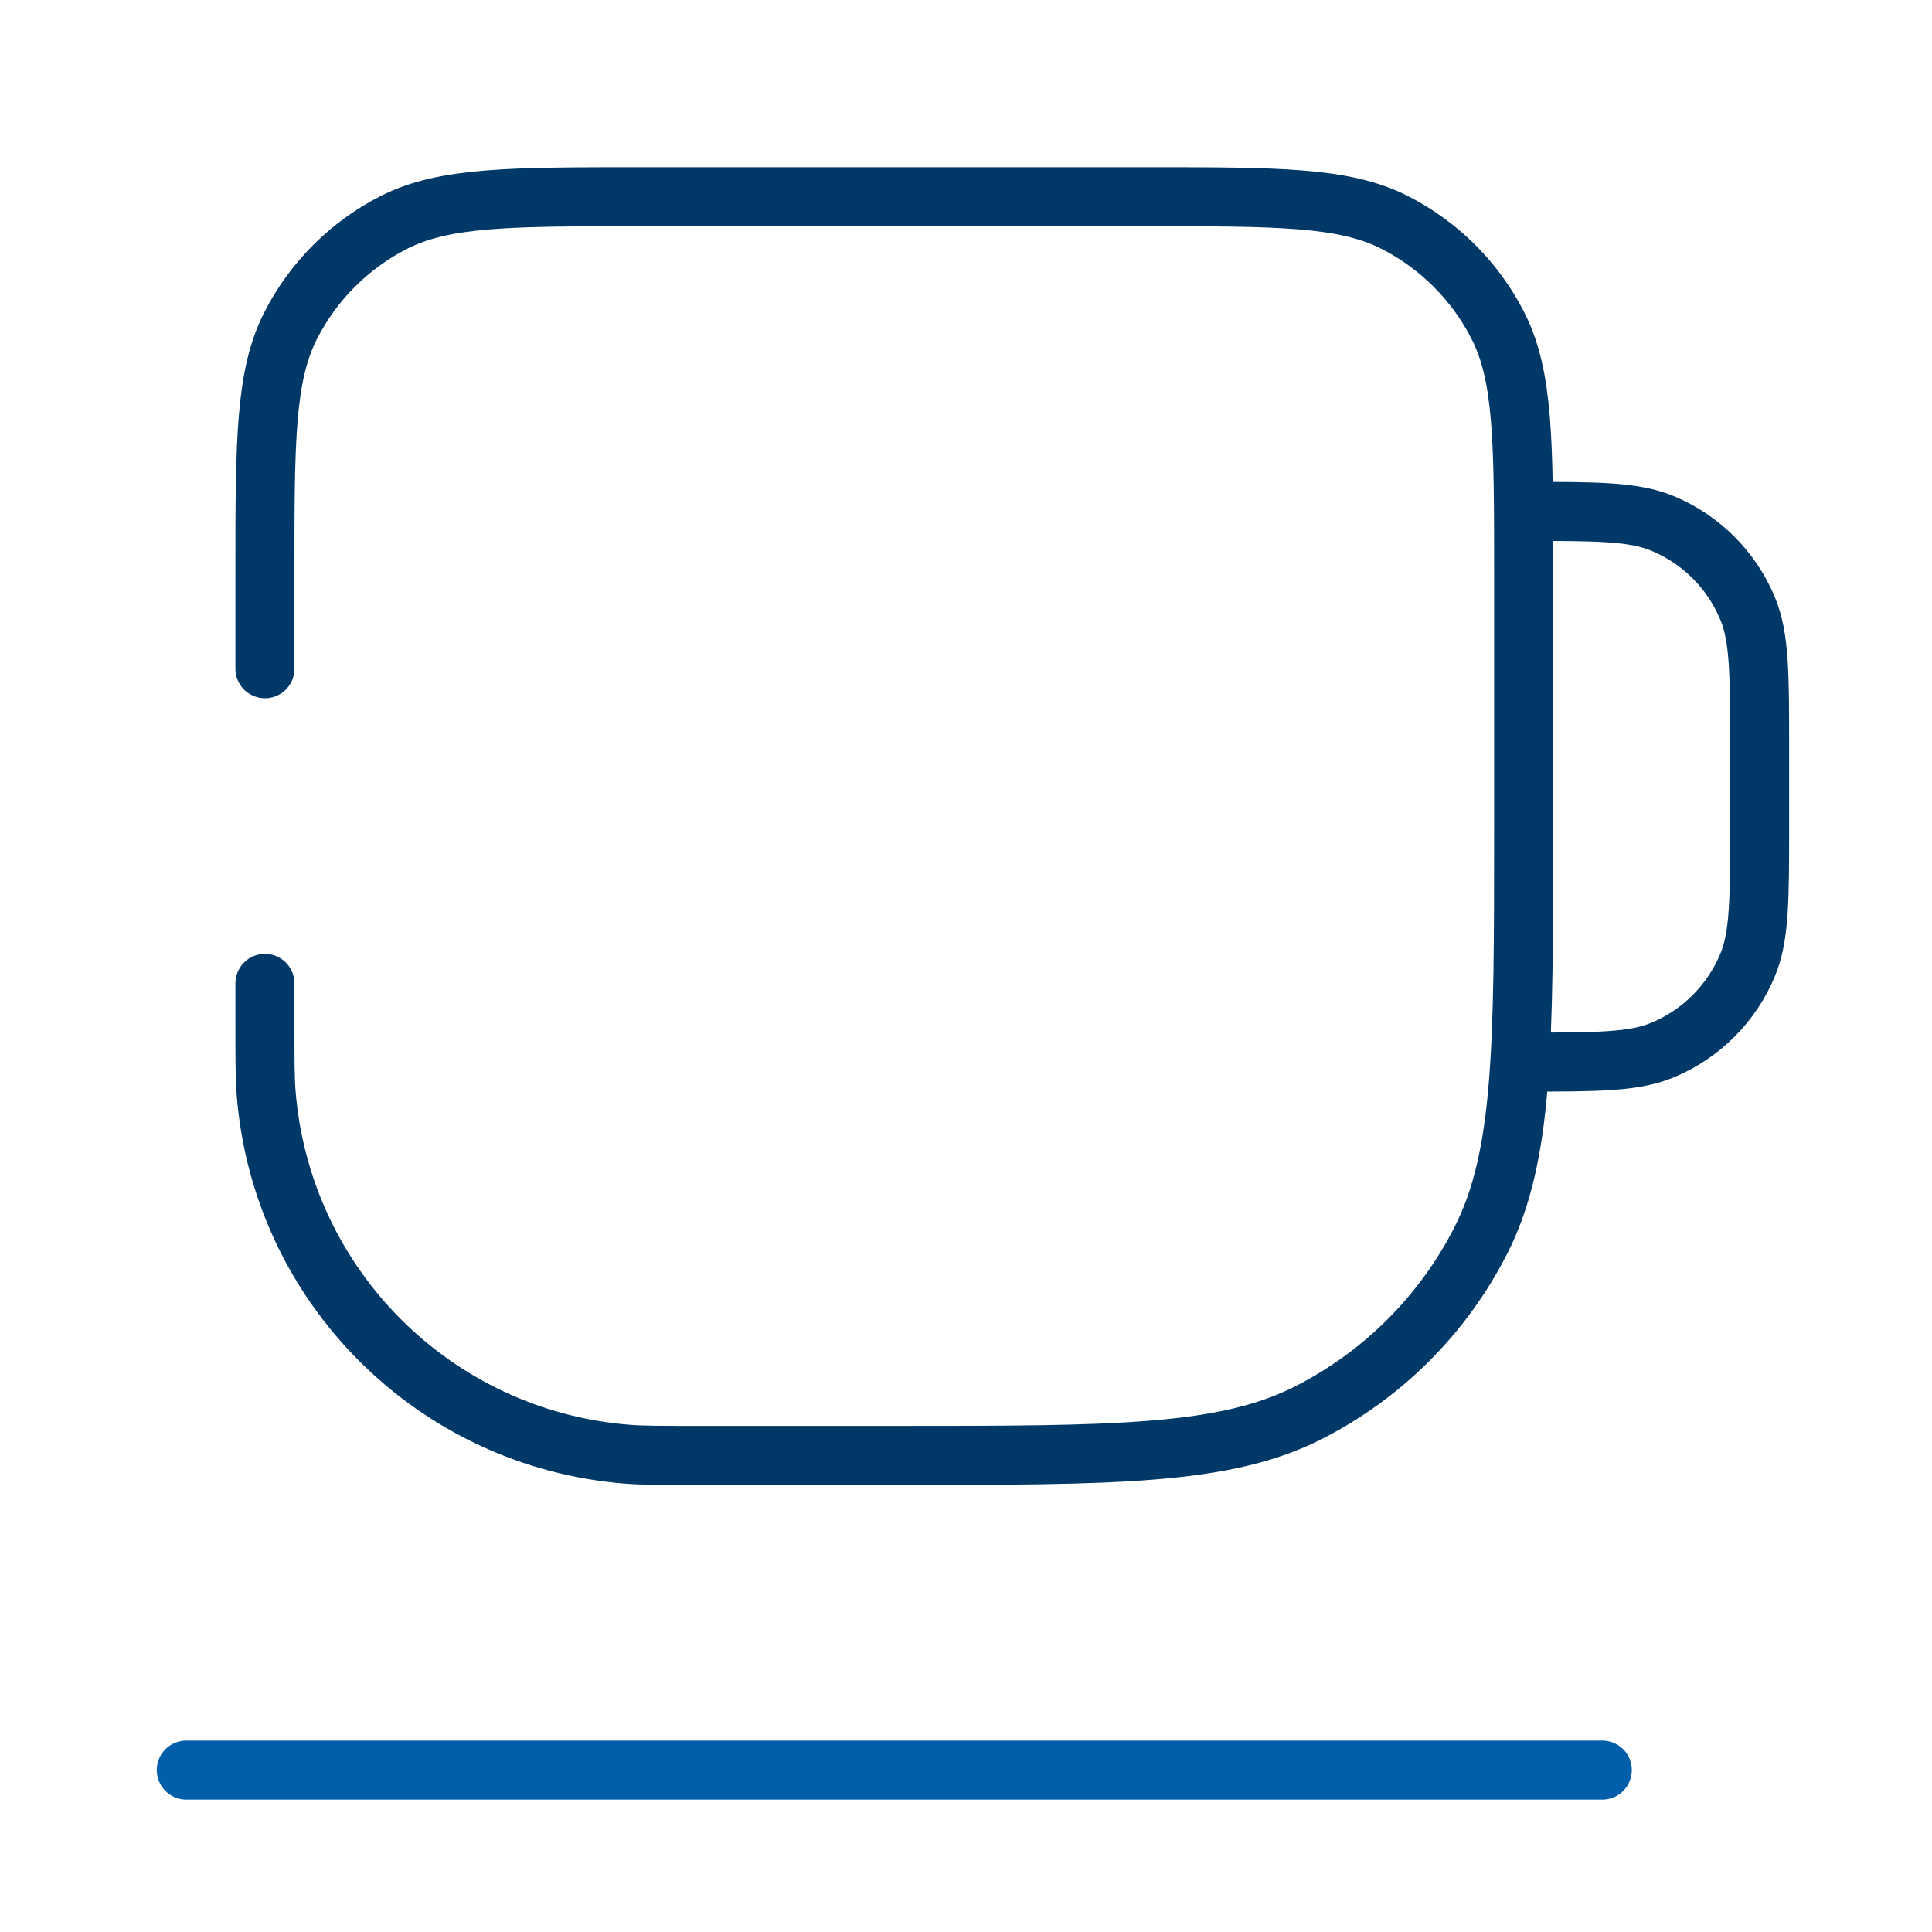 <svg xmlns="http://www.w3.org/2000/svg" width="40" height="40" viewBox="0 0 40 40" fill="none"><path d="M5.485 13.845V13.031V11.891C5.485 9.155 5.485 7.786 6.018 6.741C6.486 5.822 7.234 5.074 8.153 4.606C9.198 4.073 10.567 4.073 13.303 4.073H23.727C26.463 4.073 27.832 4.073 28.877 4.606C29.796 5.074 30.544 5.822 31.012 6.741C31.545 7.786 31.545 9.155 31.545 11.891V17.103C31.545 21.664 31.545 23.944 30.657 25.686C29.877 27.218 28.631 28.464 27.098 29.245C25.356 30.133 23.076 30.133 18.515 30.133H14.443C13.687 30.133 13.309 30.133 12.99 30.108C8.997 29.793 5.825 26.622 5.51 22.628C5.485 22.309 5.485 21.931 5.485 21.175V20.36M31.545 10.588C33.063 10.588 33.822 10.588 34.42 10.836C35.218 11.167 35.852 11.801 36.183 12.599C36.431 13.198 36.431 13.956 36.431 15.474V17.103C36.431 18.621 36.431 19.38 36.183 19.978C35.852 20.776 35.218 21.41 34.42 21.741C33.822 21.989 33.063 21.989 31.545 21.989" stroke="#003867" stroke-width="1.222" stroke-linecap="round" stroke-linejoin="round"></path><path d="M3.857 36.648H33.174" stroke="#005EAB" stroke-width="1.222" stroke-linecap="round" stroke-linejoin="round"></path></svg>